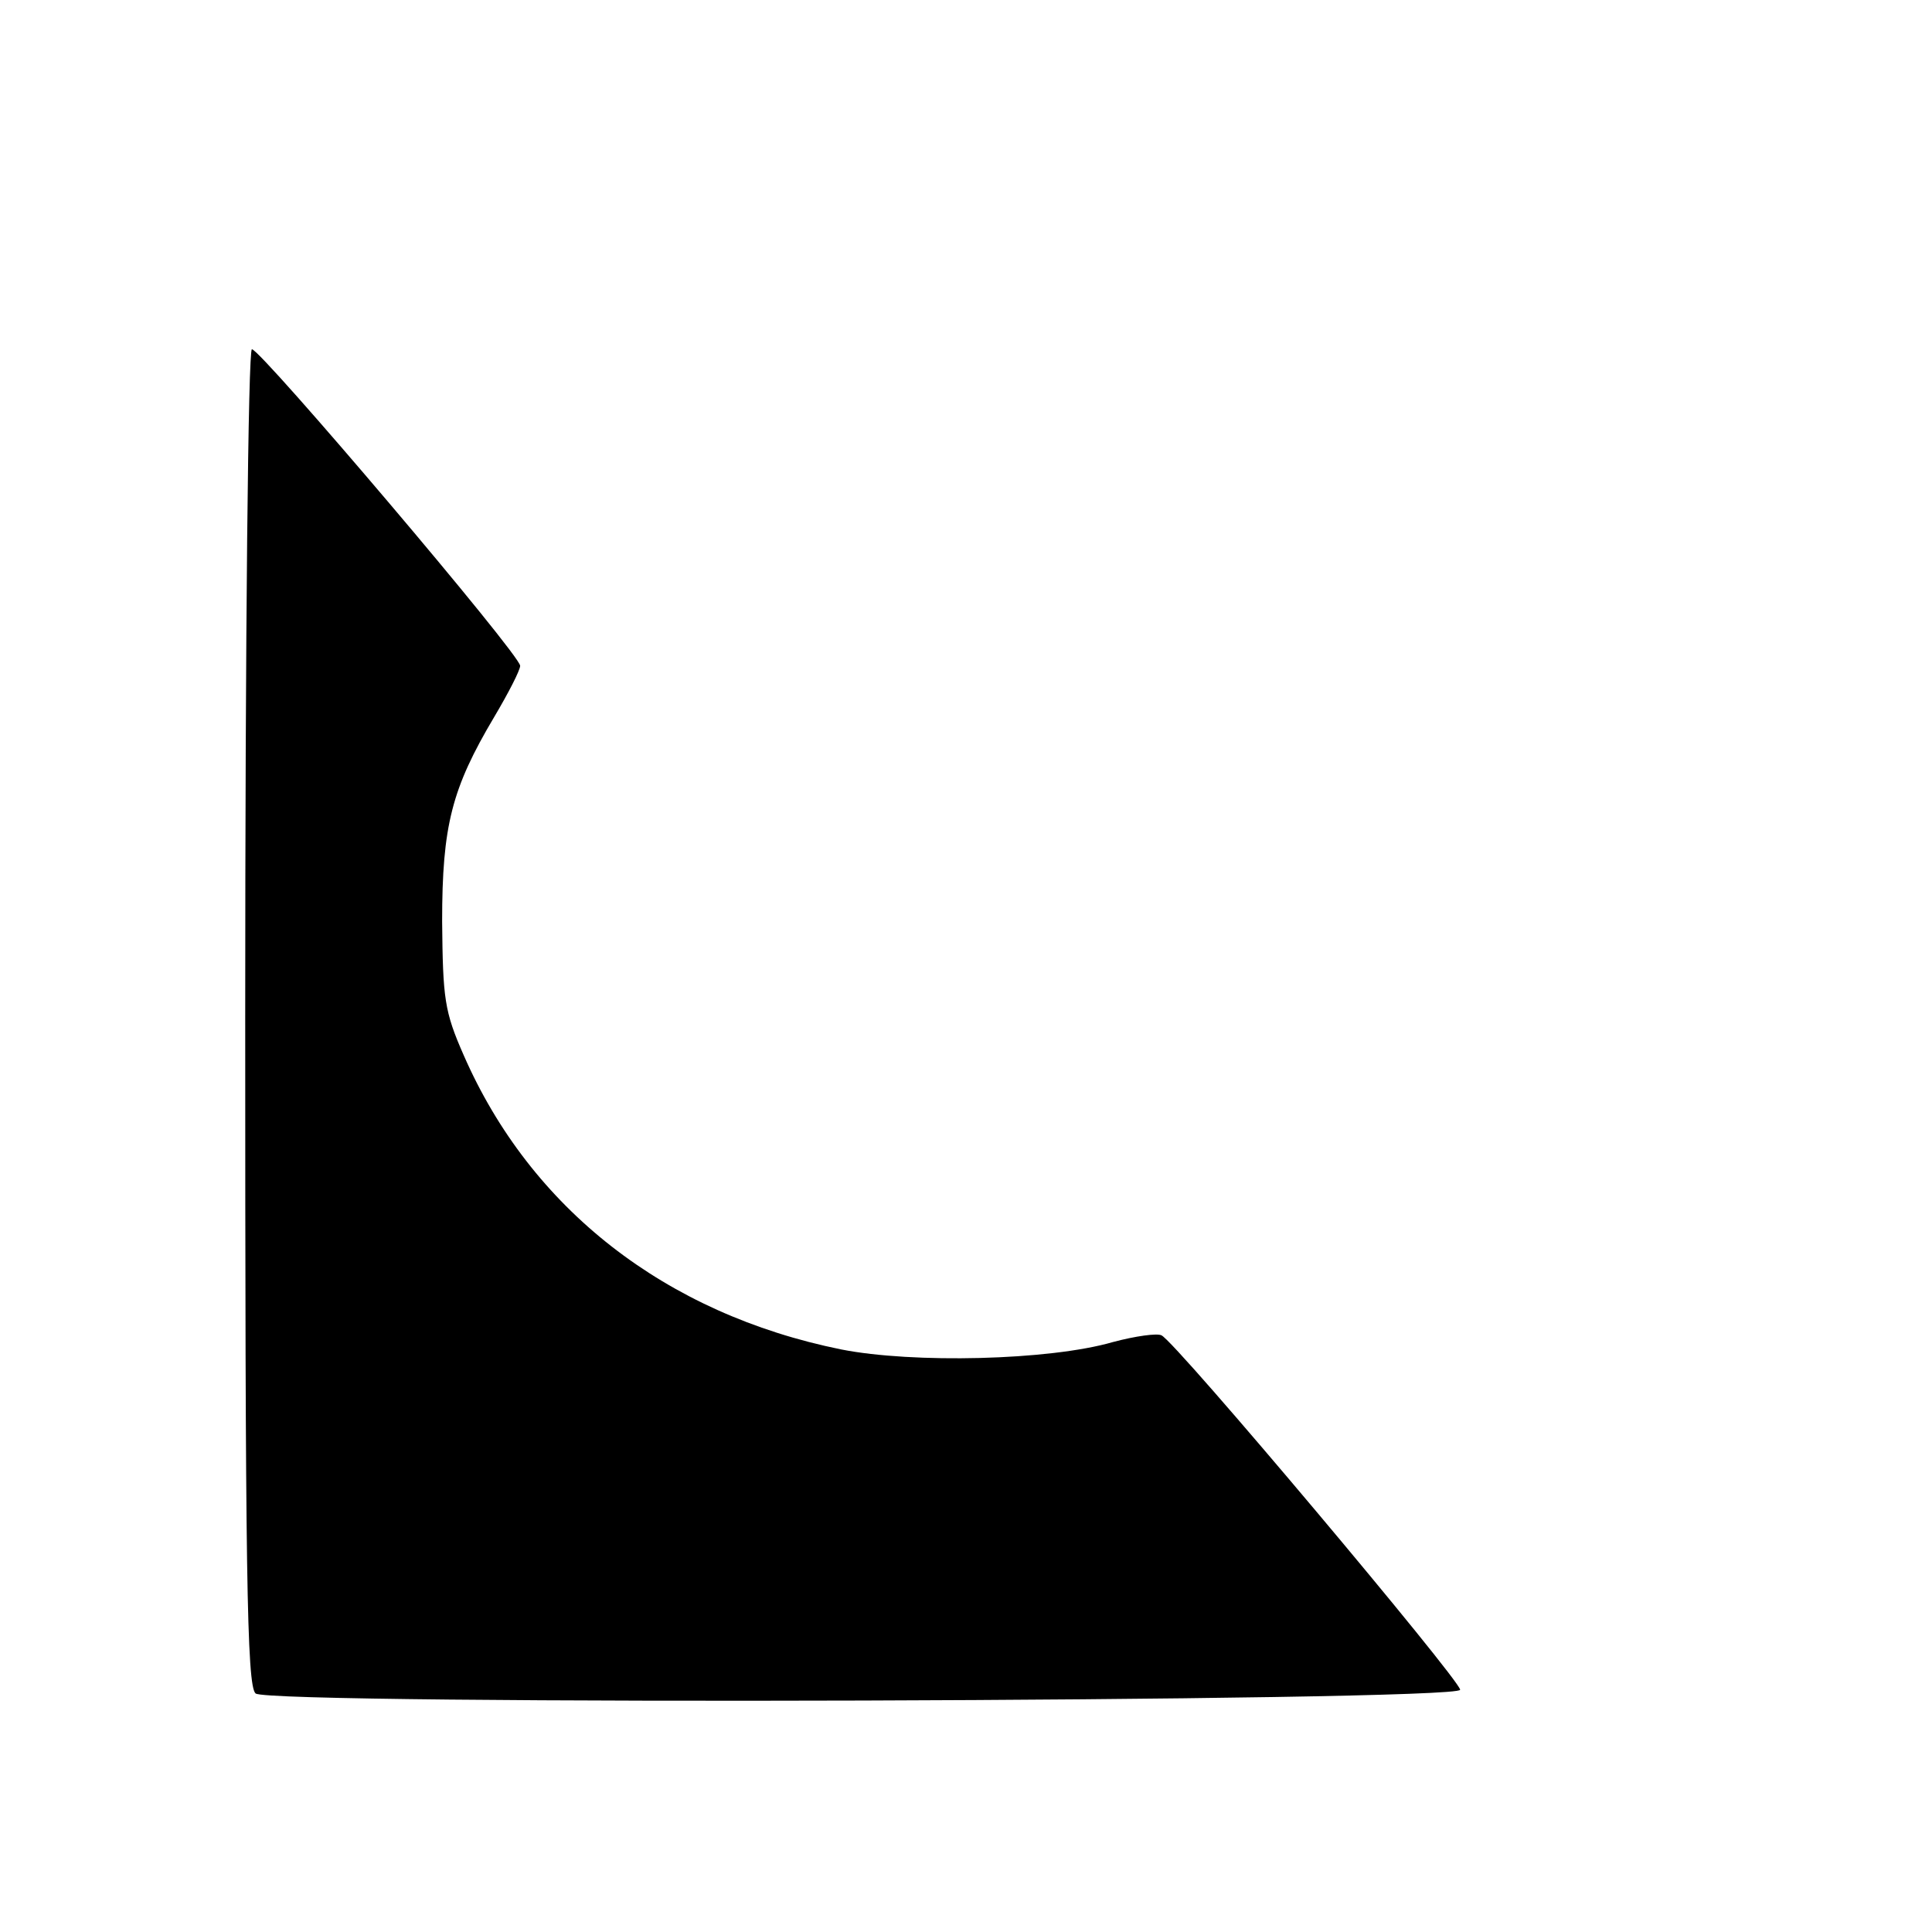 <?xml version="1.0" standalone="no"?>
<!DOCTYPE svg PUBLIC "-//W3C//DTD SVG 20010904//EN"
 "http://www.w3.org/TR/2001/REC-SVG-20010904/DTD/svg10.dtd">
<svg version="1.0" xmlns="http://www.w3.org/2000/svg"
 width="260pt" height="260pt" viewBox="0 0 260 260"
 preserveAspectRatio="xMidYMid meet">
<g transform="translate(0,260) scale(0.1,-0.1)"
fill="#000000" stroke="none">
<path d="M330 1231 c0 -745 2 -900 14 -910 19 -16 1621 -11 1621 5 0 13 -384
470 -402 477 -6 3 -35 -1 -65 -9 -86 -25 -270 -29 -366 -10 -237 48 -418 190
-508 396 -26 59 -28 76 -29 180 0 129 13 179 70 275 19 32 35 63 35 69 0 15
-349 426 -361 426 -5 0 -9 -380 -9 -899z"/>
</g>
</svg>
